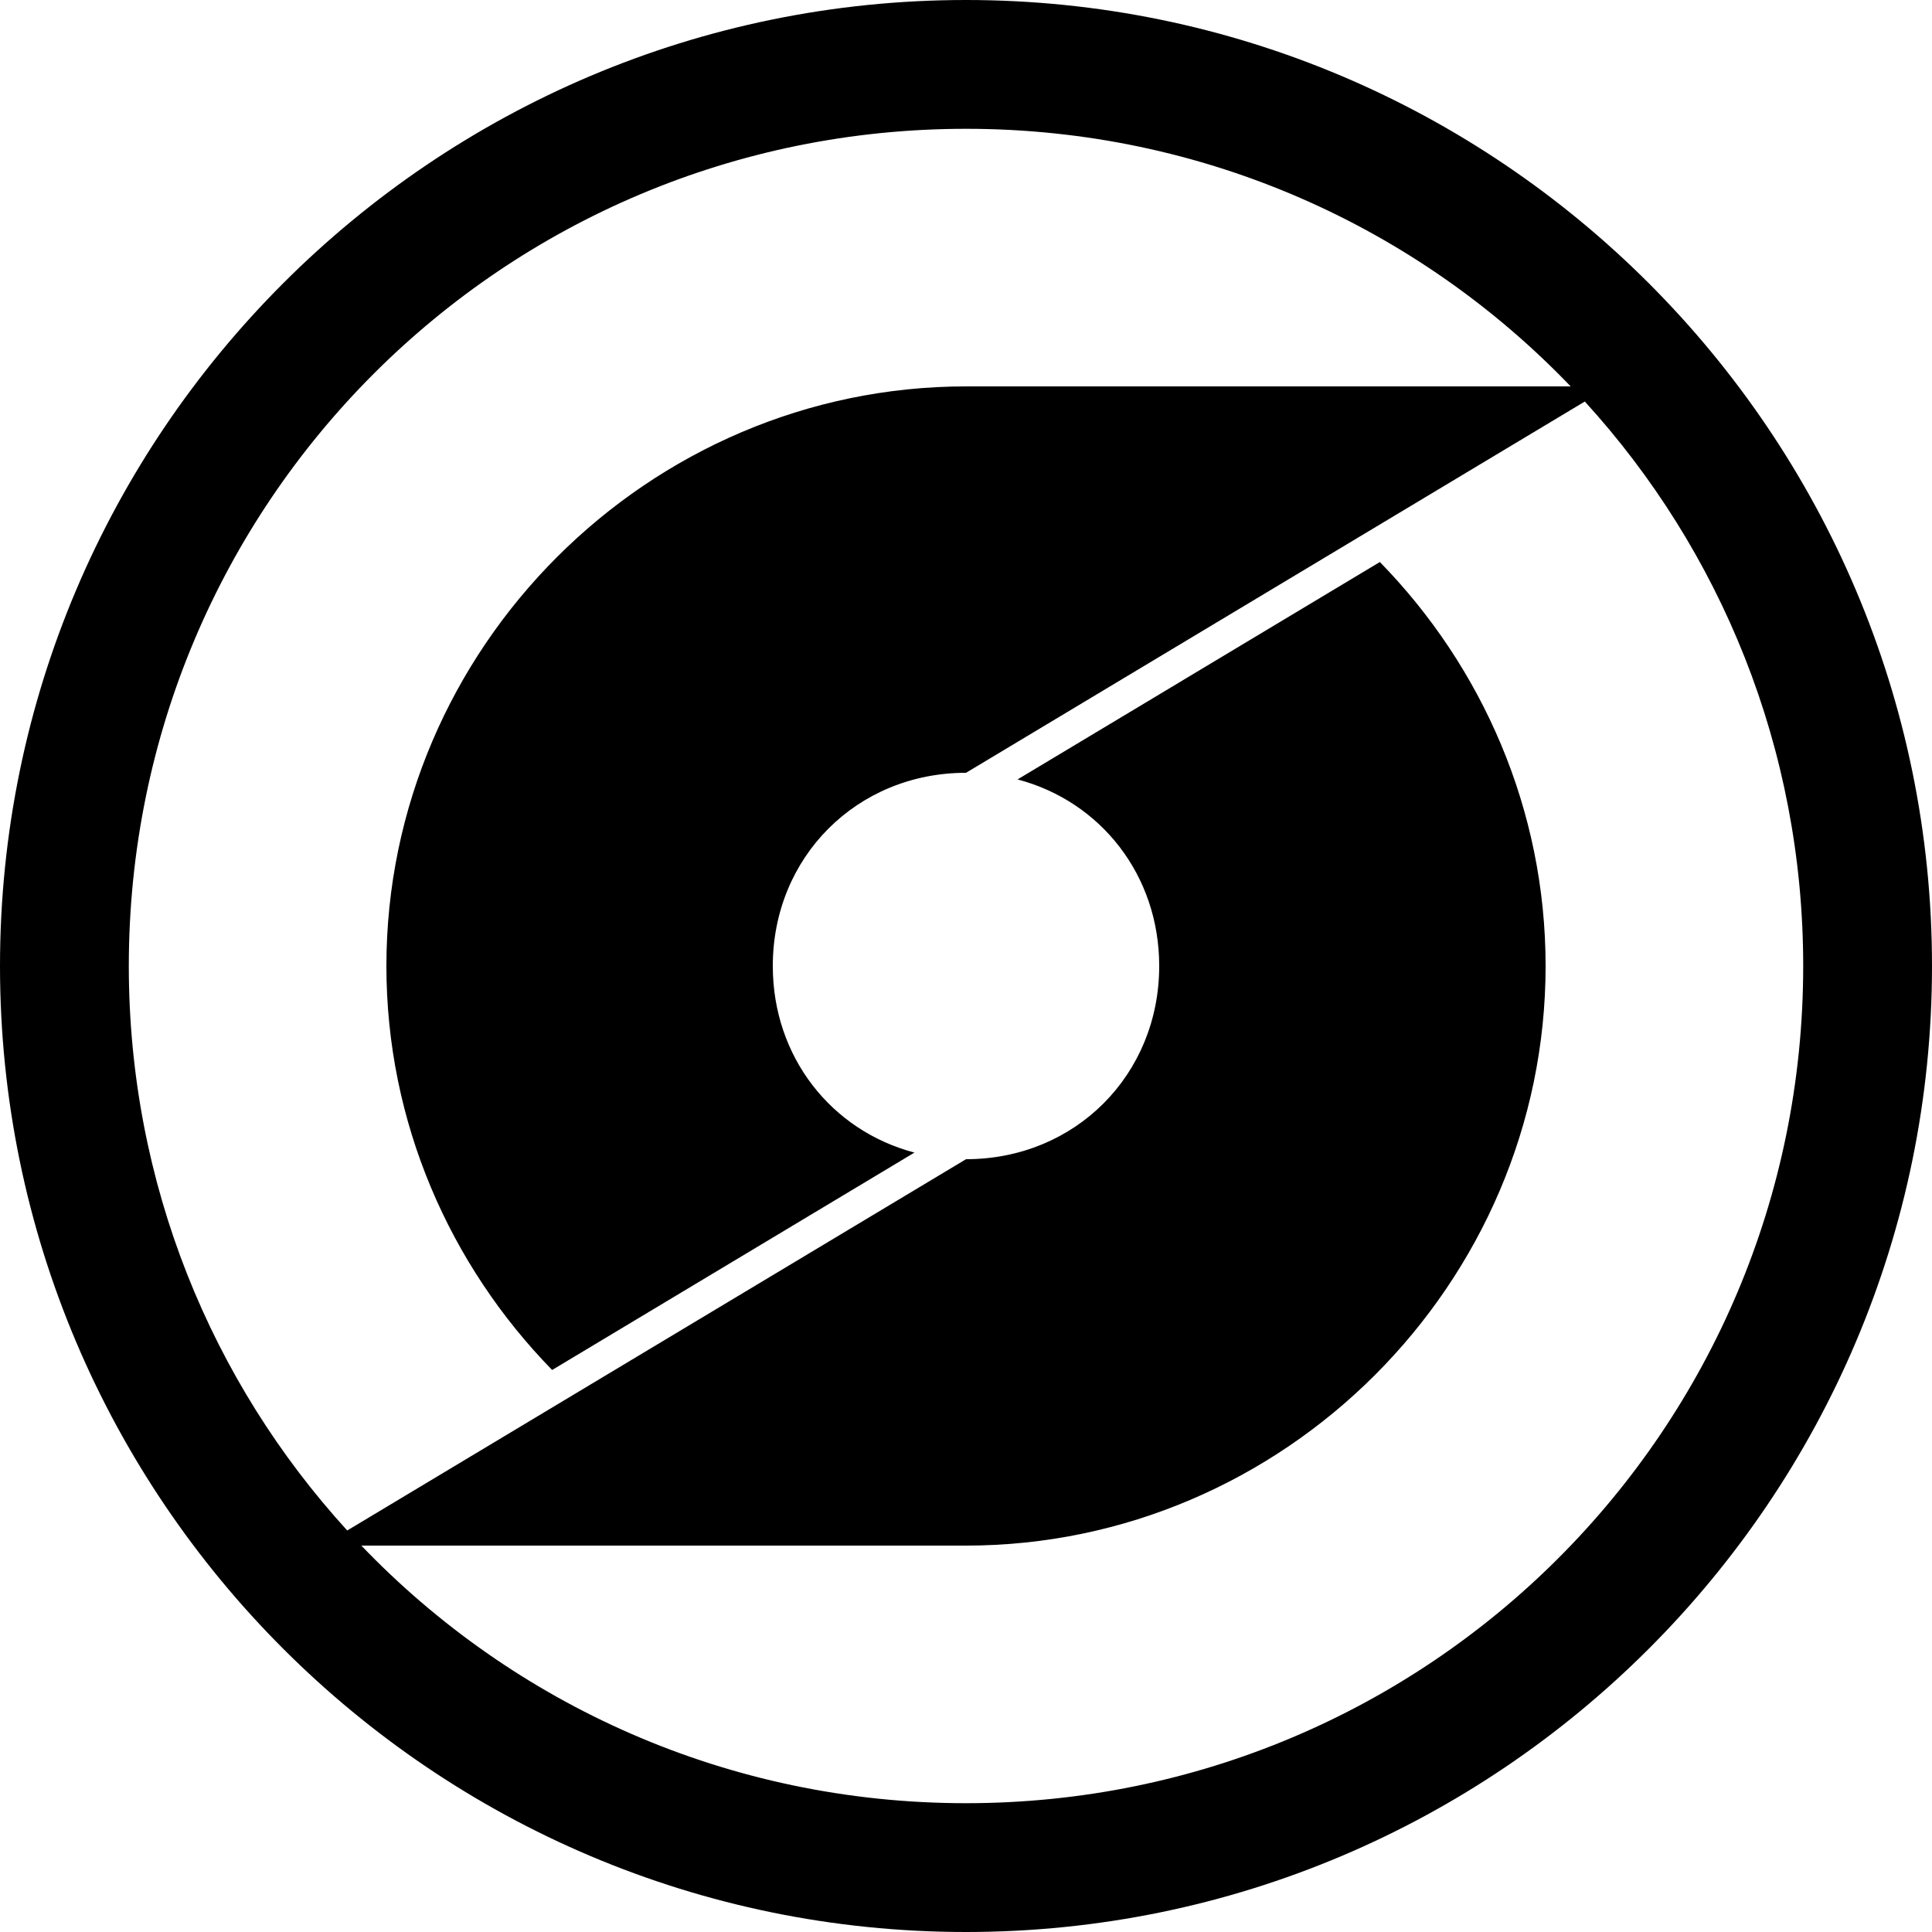 <?xml version="1.0" encoding="UTF-8" standalone="no"?> <svg xmlns:dc="http://purl.org/dc/elements/1.1/" xmlns:cc="http://creativecommons.org/ns#" xmlns:rdf="http://www.w3.org/1999/02/22-rdf-syntax-ns#" xmlns:svg="http://www.w3.org/2000/svg" xmlns="http://www.w3.org/2000/svg" xmlns:sodipodi="http://sodipodi.sourceforge.net/DTD/sodipodi-0.dtd" xmlns:inkscape="http://www.inkscape.org/namespaces/inkscape" width="84.667mm" height="84.667mm" viewBox="0 0 300 300" id="svg4756" version="1.1" inkscape:version="0.91 r13725" sodipodi:docname="NAMBU.svg"><defs id="defs4758"></defs><g inkscape:label="レイヤー 1" inkscape:groupmode="layer" id="layer1" transform="translate(381.429,-336.648)"><path style="color:#000000;font-style:normal;font-variant:normal;font-weight:normal;font-stretch:normal;font-size:medium;line-height:normal;font-family:sans-serif;text-indent:0;text-align:start;text-decoration:none;text-decoration-line:none;text-decoration-style:solid;text-decoration-color:#000000;letter-spacing:normal;word-spacing:normal;text-transform:none;direction:ltr;block-progression:tb;writing-mode:lr-tb;baseline-shift:baseline;text-anchor:start;white-space:normal;clip-rule:nonzero;display:inline;overflow:visible;visibility:visible;opacity:1;isolation:auto;mix-blend-mode:normal;color-interpolation:sRGB;color-interpolation-filters:linearRGB;solid-color:#000000;solid-opacity:1;fill:#000000;fill-opacity:1;fill-rule:nonzero;stroke:none;stroke-width:20;stroke-linecap:round;stroke-linejoin:round;stroke-miterlimit:4;stroke-dasharray:none;stroke-dashoffset:0;stroke-opacity:1;color-rendering:auto;image-rendering:auto;shape-rendering:auto;text-rendering:auto;enable-background:accumulate" d="m -231.429,336.648 c -82.724,0 -150,67.276 -150,150 0,82.724 67.276,150 150,150 82.724,0 150,-67.276 150,-150 0,-82.724 -67.276,-150 -150,-150 z m 0,20 c 36.949,0 70.245,15.336 93.891,40 l -93.891,0 c -49.35,0 -90,40.65 -90,90 0,24.288 9.851,46.464 25.734,62.729 l 56.262,-33.758 c -12.869,-3.388 -21.996,-14.834 -21.996,-28.971 0,-16.924 13.076,-30 30,-30 l 96.088,-57.652 c 21.074,23.097 33.912,53.846 33.912,87.652 0,71.915 -58.085,130 -130,130 -36.949,0 -70.245,-15.336 -93.891,-40 l 93.891,0 c 49.35,0 90,-40.65 90,-90 0,-24.288 -9.851,-46.464 -25.734,-62.729 l -56.26,33.758 c 12.868,3.389 21.994,14.835 21.994,28.971 0,16.924 -13.076,30 -30,30 l -96.086,57.652 c -21.075,-23.097 -33.914,-53.845 -33.914,-87.652 0,-71.915 58.085,-130 130,-130 z" id="path2838-7-4-1-8" inkscape:connector-curvature="0"></path></g></svg> 